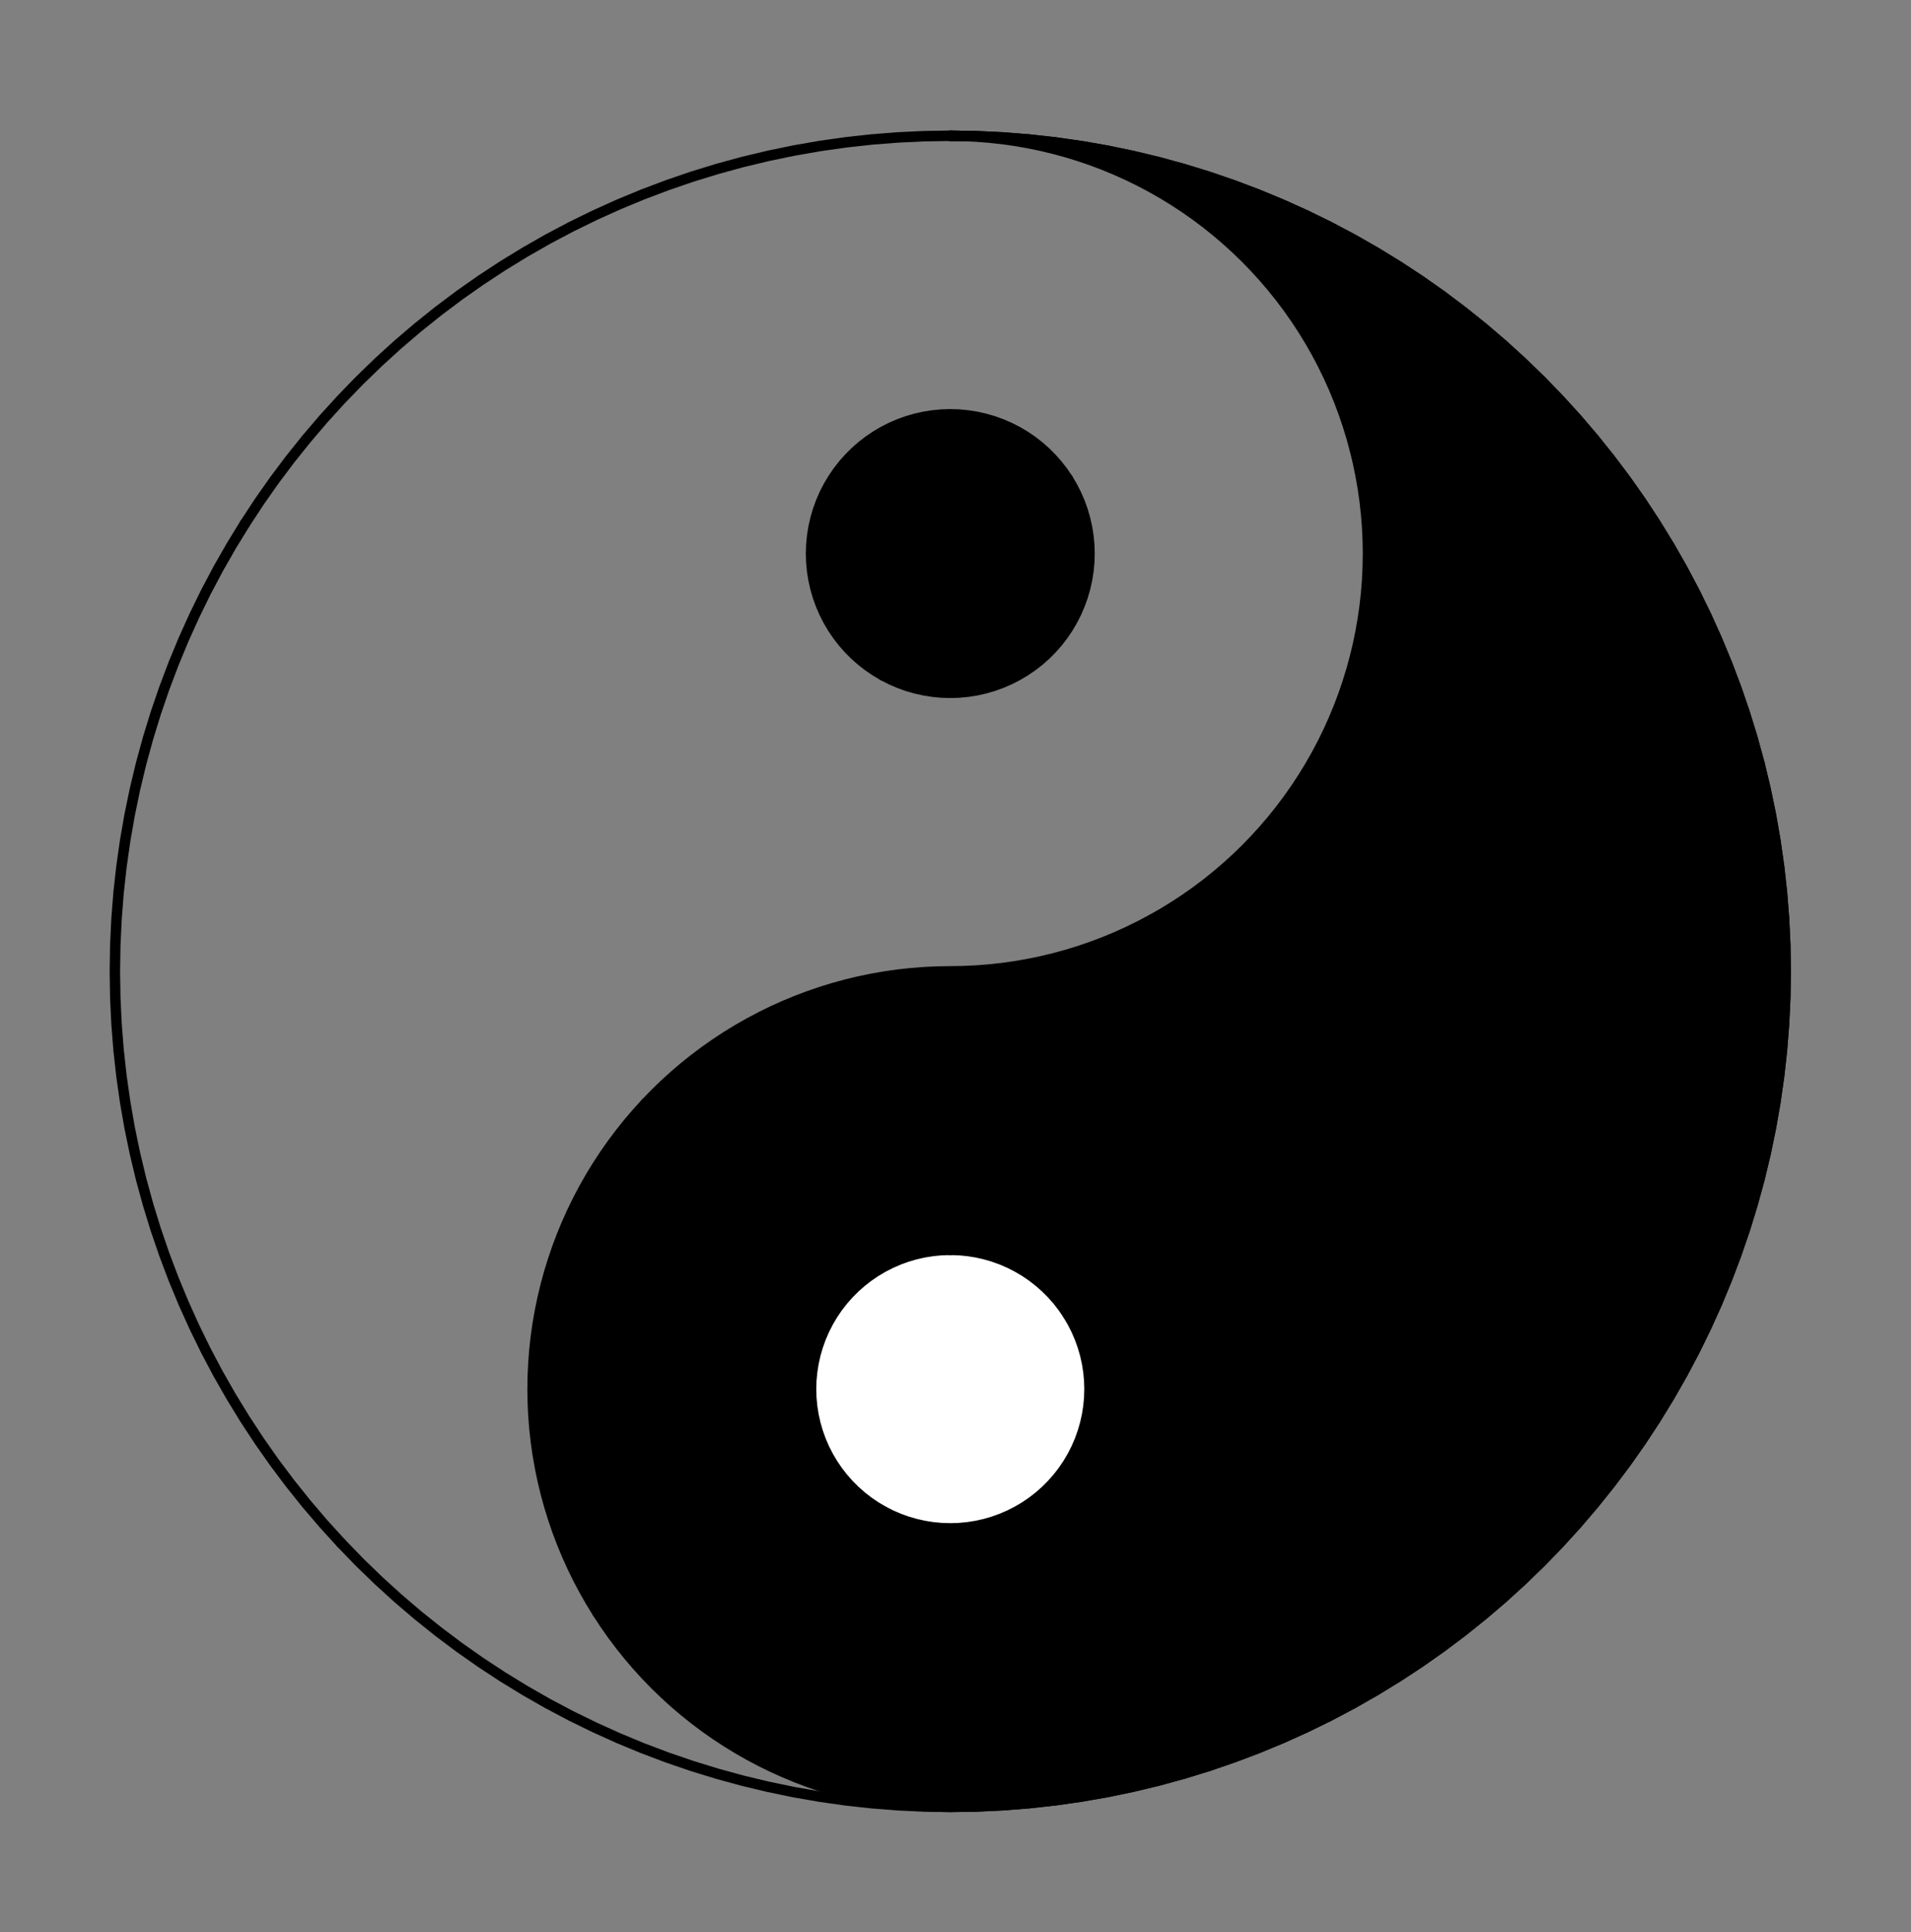 <?xml version="1.0" ?><!DOCTYPE svg  PUBLIC '-//W3C//DTD SVG 1.1//EN'  'http://www.w3.org/Graphics/SVG/1.1/DTD/svg11.dtd'><svg xmlns="http://www.w3.org/2000/svg" width="183.000" height="185.000" viewBox="-91.000 -13.000 183.000 185.000"><rect x="-91.000" y="-13.000" width="183.000" height="185.000" fill="#808080" stroke="none"/><line x1="0.0" y1="0.0" x2="0.0" y2="0.0" stroke="none" fill="none" stroke-width="2.0" stroke-linecap="round"/><polyline points="0.0,-0.0 2.513,0.039 5.023,0.158 7.529,0.355 10.027,0.631 12.515,0.985 14.991,1.417 17.451,1.927 19.895,2.513 22.319,3.177 24.721,3.915 27.099,4.73 29.45,5.618 31.772,6.58 34.062,7.614 36.319,8.719 38.54,9.895 40.723,11.141 42.866,12.454 44.967,13.834 47.023,15.279 49.033,16.788 50.994,18.359 52.905,19.991 54.764,21.683 56.569,23.431 58.317,25.236 60.009,27.095 61.641,29.006 63.212,30.967 64.721,32.977 66.166,35.033 67.546,37.134 68.859,39.277 70.105,41.46 71.281,43.681 72.386,45.938 73.42,48.228 74.382,50.55 75.27,52.901 76.085,55.279 76.823,57.681 77.487,60.105" stroke="#000" fill="none" stroke-linecap="round" stroke-linejoin="round"/><polyline points="77.487,60.105 78.073,62.549 78.583,65.009 79.015,67.485 79.369,69.973 79.645,72.471 79.842,74.977 79.961,77.487 80,80 79.961,82.513 79.842,85.023 79.645,87.529 79.369,90.027 79.015,92.515 78.583,94.991 78.073,97.451 77.487,99.895 76.823,102.319 76.085,104.721 75.27,107.099 74.382,109.45 73.42,111.772 72.386,114.062 71.281,116.319 70.105,118.54 68.859,120.723 67.546,122.866 66.166,124.967 64.721,127.023 63.212,129.033 61.641,130.994 60.009,132.905 58.317,134.764 56.569,136.569 54.764,138.317 52.905,140.009 50.994,141.641 49.033,143.212 47.023,144.721 44.967,146.166 42.866,147.546 40.723,148.859 38.54,150.105" stroke="#000" fill="none" stroke-linecap="round" stroke-linejoin="round"/><polyline points="38.54,150.105 36.319,151.281 34.062,152.386 31.772,153.42 29.45,154.382 27.099,155.27 24.721,156.085 22.319,156.823 19.895,157.487 17.451,158.073 14.991,158.583 12.515,159.015 10.027,159.369 7.529,159.645 5.023,159.842 2.513,159.961 -1.5898393712632242e-13,160 -2.513,159.961 -5.023,159.842 -7.529,159.645 -10.027,159.369 -12.515,159.015 -14.991,158.583 -17.451,158.073 -19.895,157.487 -22.319,156.823 -24.721,156.085 -27.099,155.27 -29.45,154.382 -31.772,153.42 -34.062,152.386 -36.319,151.281 -38.54,150.105 -40.723,148.859 -42.866,147.546 -44.967,146.166 -47.023,144.721 -49.033,143.212 -50.994,141.641 -52.905,140.009 -54.764,138.317 -56.569,136.569 -58.317,134.764" stroke="#000" fill="none" stroke-linecap="round" stroke-linejoin="round"/><polyline points="-58.317,134.764 -60.009,132.905 -61.641,130.994 -63.212,129.033 -64.721,127.023 -66.166,124.967 -67.546,122.866 -68.859,120.723 -70.105,118.54 -71.281,116.319 -72.386,114.062 -73.42,111.772 -74.382,109.45 -75.27,107.099 -76.085,104.721 -76.823,102.319 -77.487,99.895 -78.073,97.451 -78.583,94.991 -79.015,92.515 -79.369,90.027 -79.645,87.529 -79.842,85.023 -79.961,82.513 -80,80 -79.961,77.487 -79.842,74.977 -79.645,72.471 -79.369,69.973 -79.015,67.485 -78.583,65.009 -78.073,62.549 -77.487,60.105 -76.823,57.681 -76.085,55.279 -75.27,52.901 -74.382,50.55 -73.42,48.228 -72.386,45.938 -71.281,43.681 -70.105,41.46 -68.859,39.277 -67.546,37.134" stroke="#000" fill="none" stroke-linecap="round" stroke-linejoin="round"/><polyline points="-67.546,37.134 -66.166,35.033 -64.721,32.977 -63.212,30.967 -61.641,29.006 -60.009,27.095 -58.317,25.236 -56.569,23.431 -54.764,21.683 -52.905,19.991 -50.994,18.359 -49.033,16.788 -47.023,15.279 -44.967,13.834 -42.866,12.454 -40.723,11.141 -38.54,9.895 -36.319,8.719 -34.062,7.614 -31.772,6.58 -29.45,5.618 -27.099,4.73 -24.721,3.915 -22.319,3.177 -19.895,2.513 -17.451,1.927 -14.991,1.417 -12.515,0.985 -10.027,0.631 -7.529,0.355 -5.023,0.158 -2.513,0.039 -9.769962616701378e-15,-7.687878111894975e-13" stroke="#000" fill="none" stroke-linecap="round" stroke-linejoin="round"/><polygon points="-9.769962616701378e-15,-7.687878111894975e-13 1.256,0.02 2.512,0.079 3.764,0.178 5.013,0.315 6.257,0.492 7.495,0.709 8.726,0.963 9.948,1.257 11.16,1.588 12.361,1.958 13.55,2.365 14.725,2.809 15.886,3.29 17.031,3.807 18.16,4.36 19.27,4.948 20.362,5.57 21.433,6.227 22.483,6.917 23.511,7.639 24.516,8.394 25.497,9.179 26.452,9.996 27.382,10.841 28.284,11.716 29.159,12.618 30.004,13.548 30.821,14.503 31.606,15.484 32.361,16.489 33.083,17.517 33.773,18.567 34.43,19.638 35.052,20.73 35.64,21.84 36.193,22.969 36.71,24.114 37.191,25.275 37.635,26.45 38.042,27.639 38.412,28.84 38.743,30.052 39.037,31.274 39.291,32.505 39.508,33.743 39.685,34.987 39.822,36.236 39.921,37.488 39.98,38.744 40,40 39.98,41.256 39.921,42.512 39.822,43.764 39.685,45.013 39.508,46.257 39.291,47.495 39.037,48.726 38.743,49.948 38.412,51.16 38.042,52.361 37.635,53.55 37.191,54.725 36.71,55.886 36.193,57.031 35.64,58.16 35.052,59.27 34.43,60.362 33.773,61.433 33.083,62.483 32.361,63.511 31.606,64.516 30.821,65.497 30.004,66.452 29.159,67.382 28.284,68.284 27.382,69.159 26.452,70.004 25.497,70.821 24.516,71.606 23.511,72.361 22.483,73.083 21.433,73.773 20.362,74.43 19.27,75.052 18.16,75.64 17.031,76.193 15.886,76.71 14.725,77.191 13.55,77.635 12.361,78.042 11.16,78.412 9.948,78.743 8.726,79.037 7.495,79.291 6.257,79.508 5.013,79.685 3.764,79.822 2.512,79.921 1.256,79.98 -5.684341886080802e-14,80 -1.256,80.02 -2.512,80.079 -3.764,80.178 -5.013,80.315 -6.257,80.492 -7.495,80.709 -8.726,80.963 -9.948,81.257 -11.16,81.588 -12.361,81.958 -13.55,82.365 -14.725,82.809 -15.886,83.29 -17.031,83.807 -18.16,84.36 -19.27,84.948 -20.362,85.57 -21.433,86.227 -22.483,86.917 -23.511,87.639 -24.516,88.394 -25.497,89.179 -26.452,89.996 -27.382,90.841 -28.284,91.716 -29.159,92.618 -30.004,93.548 -30.821,94.503 -31.606,95.484 -32.361,96.489 -33.083,97.517 -33.773,98.567 -34.43,99.638 -35.052,100.73 -35.64,101.84 -36.193,102.969 -36.71,104.114 -37.191,105.275 -37.635,106.45 -38.042,107.639 -38.412,108.84 -38.743,110.052 -39.037,111.274 -39.291,112.505 -39.508,113.743 -39.685,114.987 -39.822,116.236 -39.921,117.488 -39.98,118.744 -40,120 -39.98,121.256 -39.921,122.512 -39.822,123.764 -39.685,125.013 -39.508,126.257 -39.291,127.495 -39.037,128.726 -38.743,129.948 -38.412,131.16 -38.042,132.361 -37.635,133.55 -37.191,134.725 -36.71,135.886 -36.193,137.031 -35.64,138.16 -35.052,139.27 -34.43,140.362 -33.773,141.433 -33.083,142.483 -32.361,143.511 -31.606,144.516 -30.821,145.497 -30.004,146.452 -29.159,147.382 -28.284,148.284 -27.382,149.159 -26.452,150.004 -25.497,150.821 -24.516,151.606 -23.511,152.361 -22.483,153.083 -21.433,153.773 -20.362,154.43 -19.27,155.052 -18.16,155.64 -17.031,156.193 -15.886,156.71 -14.725,157.191 -13.55,157.635 -12.361,158.042 -11.16,158.412 -9.948,158.743 -8.726,159.037 -7.495,159.291 -6.257,159.508 -5.013,159.685 -3.764,159.822 -2.512,159.921 -1.256,159.98 6.616929226765933e-14,160 2.513,159.961 5.023,159.842 7.529,159.645 10.027,159.369 12.515,159.015 14.991,158.583 17.451,158.073 19.895,157.487 22.319,156.823 24.721,156.085 27.099,155.27 29.45,154.382 31.772,153.42 34.062,152.386 36.319,151.281 38.54,150.105 40.723,148.859 42.866,147.546 44.967,146.166 47.023,144.721 49.033,143.212 50.994,141.641 52.905,140.009 54.764,138.317 56.569,136.569 58.317,134.764 60.009,132.905 61.641,130.994 63.212,129.033 64.721,127.023 66.166,124.967 67.546,122.866 68.859,120.723 70.105,118.54 71.281,116.319 72.386,114.062 73.42,111.772 74.382,109.45 75.27,107.099 76.085,104.721 76.823,102.319 77.487,99.895 78.073,97.451 78.583,94.991 79.015,92.515 79.369,90.027 79.645,87.529 79.842,85.023 79.961,82.513 80,80 79.961,77.487 79.842,74.977 79.645,72.471 79.369,69.973 79.015,67.485 78.583,65.009 78.073,62.549 77.487,60.105 76.823,57.681 76.085,55.279 75.27,52.901 74.382,50.55 73.42,48.228 72.386,45.938 71.281,43.681 70.105,41.46 68.859,39.277 67.546,37.134 66.166,35.033 64.721,32.977 63.212,30.967 61.641,29.006 60.009,27.095 58.317,25.236 56.569,23.431 54.764,21.683 52.905,19.991 50.994,18.359 49.033,16.788 47.023,15.279 44.967,13.834 42.866,12.454 40.723,11.141 38.54,9.895 36.319,8.719 34.062,7.614 31.772,6.58 29.45,5.618 27.099,4.73 24.721,3.915 22.319,3.177 19.895,2.513 17.451,1.927 14.991,1.417 12.515,0.985 10.027,0.631 7.529,0.355 5.023,0.158 2.513,0.039 -1.8385293287792592e-13,-1.6897247490099687e-12" fill="#000" fill-rule="evenodd" stroke-linejoin="round"/><polyline points="-9.769962616701378e-15,-7.687878111894975e-13 1.256,0.02 2.512,0.079 3.764,0.178 5.013,0.315 6.257,0.492 7.495,0.709 8.726,0.963 9.948,1.257 11.16,1.588 12.361,1.958 13.55,2.365 14.725,2.809 15.886,3.29 17.031,3.807 18.16,4.36 19.27,4.948 20.362,5.57 21.433,6.227 22.483,6.917 23.511,7.639 24.516,8.394 25.497,9.179 26.452,9.996 27.382,10.841 28.284,11.716 29.159,12.618 30.004,13.548 30.821,14.503 31.606,15.484 32.361,16.489 33.083,17.517 33.773,18.567 34.43,19.638 35.052,20.73 35.64,21.84 36.193,22.969 36.71,24.114 37.191,25.275 37.635,26.45 38.042,27.639 38.412,28.84 38.743,30.052" stroke="#000" fill="none" stroke-linecap="round" stroke-linejoin="round"/><polyline points="38.743,30.052 39.037,31.274 39.291,32.505 39.508,33.743 39.685,34.987 39.822,36.236 39.921,37.488 39.98,38.744 40,40 39.98,41.256 39.921,42.512 39.822,43.764 39.685,45.013 39.508,46.257 39.291,47.495 39.037,48.726 38.743,49.948 38.412,51.16 38.042,52.361 37.635,53.55 37.191,54.725 36.71,55.886 36.193,57.031 35.64,58.16 35.052,59.27 34.43,60.362 33.773,61.433 33.083,62.483 32.361,63.511 31.606,64.516 30.821,65.497 30.004,66.452 29.159,67.382 28.284,68.284 27.382,69.159 26.452,70.004 25.497,70.821 24.516,71.606 23.511,72.361 22.483,73.083 21.433,73.773 20.362,74.43 19.27,75.052" stroke="#000" fill="none" stroke-linecap="round" stroke-linejoin="round"/><polyline points="19.27,75.052 18.16,75.64 17.031,76.193 15.886,76.71 14.725,77.191 13.55,77.635 12.361,78.042 11.16,78.412 9.948,78.743 8.726,79.037 7.495,79.291 6.257,79.508 5.013,79.685 3.764,79.822 2.512,79.921 1.256,79.98 -5.684341886080802e-14,80 -1.256,80.02 -2.512,80.079 -3.764,80.178 -5.013,80.315 -6.257,80.492 -7.495,80.709 -8.726,80.963 -9.948,81.257 -11.16,81.588 -12.361,81.958 -13.55,82.365 -14.725,82.809 -15.886,83.29 -17.031,83.807 -18.16,84.36 -19.27,84.948 -20.362,85.57 -21.433,86.227 -22.483,86.917 -23.511,87.639 -24.516,88.394 -25.497,89.179 -26.452,89.996 -27.382,90.841 -28.284,91.716 -29.159,92.618" stroke="#000" fill="none" stroke-linecap="round" stroke-linejoin="round"/><polyline points="-29.159,92.618 -30.004,93.548 -30.821,94.503 -31.606,95.484 -32.361,96.489 -33.083,97.517 -33.773,98.567 -34.43,99.638 -35.052,100.73 -35.64,101.84 -36.193,102.969 -36.71,104.114 -37.191,105.275 -37.635,106.45 -38.042,107.639 -38.412,108.84 -38.743,110.052 -39.037,111.274 -39.291,112.505 -39.508,113.743 -39.685,114.987 -39.822,116.236 -39.921,117.488 -39.98,118.744 -40,120 -39.98,121.256 -39.921,122.512 -39.822,123.764 -39.685,125.013 -39.508,126.257 -39.291,127.495 -39.037,128.726 -38.743,129.948 -38.412,131.16 -38.042,132.361 -37.635,133.55 -37.191,134.725 -36.71,135.886 -36.193,137.031 -35.64,138.16 -35.052,139.27 -34.43,140.362 -33.773,141.433" stroke="#000" fill="none" stroke-linecap="round" stroke-linejoin="round"/><polyline points="-33.773,141.433 -33.083,142.483 -32.361,143.511 -31.606,144.516 -30.821,145.497 -30.004,146.452 -29.159,147.382 -28.284,148.284 -27.382,149.159 -26.452,150.004 -25.497,150.821 -24.516,151.606 -23.511,152.361 -22.483,153.083 -21.433,153.773 -20.362,154.43 -19.27,155.052 -18.16,155.64 -17.031,156.193 -15.886,156.71 -14.725,157.191 -13.55,157.635 -12.361,158.042 -11.16,158.412 -9.948,158.743 -8.726,159.037 -7.495,159.291 -6.257,159.508 -5.013,159.685 -3.764,159.822 -2.512,159.921 -1.256,159.98 6.616929226765933e-14,160 2.513,159.961 5.023,159.842 7.529,159.645 10.027,159.369 12.515,159.015 14.991,158.583 17.451,158.073 19.895,157.487 22.319,156.823 24.721,156.085" stroke="#000" fill="none" stroke-linecap="round" stroke-linejoin="round"/><polyline points="24.721,156.085 27.099,155.27 29.45,154.382 31.772,153.42 34.062,152.386 36.319,151.281 38.54,150.105 40.723,148.859 42.866,147.546 44.967,146.166 47.023,144.721 49.033,143.212 50.994,141.641 52.905,140.009 54.764,138.317 56.569,136.569 58.317,134.764 60.009,132.905 61.641,130.994 63.212,129.033 64.721,127.023 66.166,124.967 67.546,122.866 68.859,120.723 70.105,118.54 71.281,116.319 72.386,114.062 73.42,111.772 74.382,109.45 75.27,107.099 76.085,104.721 76.823,102.319 77.487,99.895 78.073,97.451 78.583,94.991 79.015,92.515 79.369,90.027 79.645,87.529 79.842,85.023 79.961,82.513 80,80 79.961,77.487 79.842,74.977" stroke="#000" fill="none" stroke-linecap="round" stroke-linejoin="round"/><polyline points="79.842,74.977 79.645,72.471 79.369,69.973 79.015,67.485 78.583,65.009 78.073,62.549 77.487,60.105 76.823,57.681 76.085,55.279 75.27,52.901 74.382,50.55 73.42,48.228 72.386,45.938 71.281,43.681 70.105,41.46 68.859,39.277 67.546,37.134 66.166,35.033 64.721,32.977 63.212,30.967 61.641,29.006 60.009,27.095 58.317,25.236 56.569,23.431 54.764,21.683 52.905,19.991 50.994,18.359 49.033,16.788 47.023,15.279 44.967,13.834 42.866,12.454 40.723,11.141 38.54,9.895 36.319,8.719 34.062,7.614 31.772,6.58 29.45,5.618 27.099,4.73 24.721,3.915 22.319,3.177 19.895,2.513 17.451,1.927 14.991,1.417" stroke="#000" fill="none" stroke-linecap="round" stroke-linejoin="round"/><polyline points="14.991,1.417 12.515,0.985 10.027,0.631 7.529,0.355 5.023,0.158 2.513,0.039 -1.8385293287792592e-13,-1.6897247490099687e-12" stroke="#000" fill="none" stroke-linecap="round" stroke-linejoin="round"/><polygon points="0.0,26.667 -0.837,26.693 -1.671,26.772 -2.498,26.903 -3.316,27.086 -4.12,27.319 -4.908,27.603 -5.677,27.936 -6.423,28.316 -7.144,28.742 -7.837,29.213 -8.499,29.726 -9.127,30.28 -9.72,30.873 -10.274,31.501 -10.787,32.163 -11.258,32.856 -11.684,33.577 -12.064,34.323 -12.397,35.092 -12.681,35.88 -12.914,36.684 -13.097,37.502 -13.228,38.329 -13.307,39.163 -13.333,40 -13.307,40.837 -13.228,41.671 -13.097,42.498 -12.914,43.316 -12.681,44.12 -12.397,44.908 -12.064,45.677 -11.684,46.423 -11.258,47.144 -10.787,47.837 -10.274,48.499 -9.72,49.127 -9.127,49.72 -8.499,50.274 -7.837,50.787 -7.144,51.258 -6.423,51.684 -5.677,52.064 -4.908,52.397 -4.12,52.681 -3.316,52.914 -2.498,53.097 -1.671,53.228 -0.837,53.307 -1.432187701766452e-14,53.333 0.837,53.307 1.671,53.228 2.498,53.097 3.316,52.914 4.12,52.681 4.908,52.397 5.677,52.064 6.423,51.684 7.144,51.258 7.837,50.787 8.499,50.274 9.127,49.72 9.72,49.127 10.274,48.499 10.787,47.837 11.258,47.144 11.684,46.423 12.064,45.677 12.397,44.908 12.681,44.12 12.914,43.316 13.097,42.498 13.228,41.671 13.307,40.837 13.333,40 13.307,39.163 13.228,38.329 13.097,37.502 12.914,36.684 12.681,35.88 12.397,35.092 12.064,34.323 11.684,33.577 11.258,32.856 10.787,32.163 10.274,31.501 9.72,30.873 9.127,30.28 8.499,29.726 7.837,29.213 7.144,28.742 6.423,28.316 5.677,27.936 4.908,27.603 4.12,27.319 3.316,27.086 2.498,26.903 1.671,26.772 0.837,26.693 8.770761894538737e-15,26.667" fill="#000" fill-rule="evenodd" stroke-linejoin="round"/><polyline points="0.0,26.667 -0.837,26.693 -1.671,26.772 -2.498,26.903 -3.316,27.086 -4.12,27.319 -4.908,27.603 -5.677,27.936 -6.423,28.316 -7.144,28.742 -7.837,29.213 -8.499,29.726 -9.127,30.28 -9.72,30.873 -10.274,31.501 -10.787,32.163 -11.258,32.856 -11.684,33.577 -12.064,34.323 -12.397,35.092 -12.681,35.88 -12.914,36.684 -13.097,37.502 -13.228,38.329 -13.307,39.163 -13.333,40 -13.307,40.837 -13.228,41.671 -13.097,42.498 -12.914,43.316 -12.681,44.12 -12.397,44.908 -12.064,45.677 -11.684,46.423 -11.258,47.144 -10.787,47.837 -10.274,48.499 -9.72,49.127 -9.127,49.72 -8.499,50.274 -7.837,50.787 -7.144,51.258 -6.423,51.684" stroke="#000" fill="none" stroke-linecap="round" stroke-linejoin="round"/><polyline points="-6.423,51.684 -5.677,52.064 -4.908,52.397 -4.12,52.681 -3.316,52.914 -2.498,53.097 -1.671,53.228 -0.837,53.307 -1.432187701766452e-14,53.333 0.837,53.307 1.671,53.228 2.498,53.097 3.316,52.914 4.12,52.681 4.908,52.397 5.677,52.064 6.423,51.684 7.144,51.258 7.837,50.787 8.499,50.274 9.127,49.72 9.72,49.127 10.274,48.499 10.787,47.837 11.258,47.144 11.684,46.423 12.064,45.677 12.397,44.908 12.681,44.12 12.914,43.316 13.097,42.498 13.228,41.671 13.307,40.837 13.333,40 13.307,39.163 13.228,38.329 13.097,37.502 12.914,36.684 12.681,35.88 12.397,35.092 12.064,34.323 11.684,33.577 11.258,32.856" stroke="#000" fill="none" stroke-linecap="round" stroke-linejoin="round"/><polyline points="11.258,32.856 10.787,32.163 10.274,31.501 9.72,30.873 9.127,30.28 8.499,29.726 7.837,29.213 7.144,28.742 6.423,28.316 5.677,27.936 4.908,27.603 4.12,27.319 3.316,27.086 2.498,26.903 1.671,26.772 0.837,26.693 8.770761894538737e-15,26.667" stroke="#000" fill="none" stroke-linecap="round" stroke-linejoin="round"/><polygon points="0.0,106.667 -0.837,106.693 -1.671,106.772 -2.498,106.903 -3.316,107.086 -4.12,107.319 -4.908,107.603 -5.677,107.936 -6.423,108.316 -7.144,108.742 -7.837,109.213 -8.499,109.726 -9.127,110.28 -9.72,110.873 -10.274,111.501 -10.787,112.163 -11.258,112.856 -11.684,113.577 -12.064,114.323 -12.397,115.092 -12.681,115.88 -12.914,116.684 -13.097,117.502 -13.228,118.329 -13.307,119.163 -13.333,120 -13.307,120.837 -13.228,121.671 -13.097,122.498 -12.914,123.316 -12.681,124.12 -12.397,124.908 -12.064,125.677 -11.684,126.423 -11.258,127.144 -10.787,127.837 -10.274,128.499 -9.72,129.127 -9.127,129.72 -8.499,130.274 -7.837,130.787 -7.144,131.258 -6.423,131.684 -5.677,132.064 -4.908,132.397 -4.12,132.681 -3.316,132.914 -2.498,133.097 -1.671,133.228 -0.837,133.307 -2.3647750424515834e-14,133.333 0.837,133.307 1.671,133.228 2.498,133.097 3.316,132.914 4.12,132.681 4.908,132.397 5.677,132.064 6.423,131.684 7.144,131.258 7.837,130.787 8.499,130.274 9.127,129.72 9.72,129.127 10.274,128.499 10.787,127.837 11.258,127.144 11.684,126.423 12.064,125.677 12.397,124.908 12.681,124.12 12.914,123.316 13.097,122.498 13.228,121.671 13.307,120.837 13.333,120 13.307,119.163 13.228,118.329 13.097,117.502 12.914,116.684 12.681,115.88 12.397,115.092 12.064,114.323 11.684,113.577 11.258,112.856 10.787,112.163 10.274,111.501 9.72,110.873 9.127,110.28 8.499,109.726 7.837,109.213 7.144,108.742 6.423,108.316 5.677,107.936 4.908,107.603 4.12,107.319 3.316,107.086 2.498,106.903 1.671,106.772 0.837,106.693 -7.993605777301127e-15,106.667" fill="#fff" fill-rule="evenodd" stroke-linejoin="round"/><polyline points="0.0,106.667 -0.837,106.693 -1.671,106.772 -2.498,106.903 -3.316,107.086 -4.12,107.319 -4.908,107.603 -5.677,107.936 -6.423,108.316 -7.144,108.742 -7.837,109.213 -8.499,109.726 -9.127,110.28 -9.72,110.873 -10.274,111.501 -10.787,112.163 -11.258,112.856 -11.684,113.577 -12.064,114.323 -12.397,115.092 -12.681,115.88 -12.914,116.684 -13.097,117.502 -13.228,118.329 -13.307,119.163 -13.333,120 -13.307,120.837 -13.228,121.671 -13.097,122.498 -12.914,123.316 -12.681,124.12 -12.397,124.908 -12.064,125.677 -11.684,126.423 -11.258,127.144 -10.787,127.837 -10.274,128.499 -9.72,129.127 -9.127,129.72 -8.499,130.274 -7.837,130.787 -7.144,131.258 -6.423,131.684" stroke="#000" fill="none" stroke-linecap="round" stroke-linejoin="round"/><polyline points="-6.423,131.684 -5.677,132.064 -4.908,132.397 -4.12,132.681 -3.316,132.914 -2.498,133.097 -1.671,133.228 -0.837,133.307 -2.3647750424515834e-14,133.333 0.837,133.307 1.671,133.228 2.498,133.097 3.316,132.914 4.12,132.681 4.908,132.397 5.677,132.064 6.423,131.684 7.144,131.258 7.837,130.787 8.499,130.274 9.127,129.72 9.72,129.127 10.274,128.499 10.787,127.837 11.258,127.144 11.684,126.423 12.064,125.677 12.397,124.908 12.681,124.12 12.914,123.316 13.097,122.498 13.228,121.671 13.307,120.837 13.333,120 13.307,119.163 13.228,118.329 13.097,117.502 12.914,116.684 12.681,115.88 12.397,115.092 12.064,114.323 11.684,113.577 11.258,112.856" stroke="#000" fill="none" stroke-linecap="round" stroke-linejoin="round"/><polyline points="11.258,112.856 10.787,112.163 10.274,111.501 9.72,110.873 9.127,110.28 8.499,109.726 7.837,109.213 7.144,108.742 6.423,108.316 5.677,107.936 4.908,107.603 4.12,107.319 3.316,107.086 2.498,106.903 1.671,106.772 0.837,106.693 -7.993605777301127e-15,106.667" stroke="#000" fill="none" stroke-linecap="round" stroke-linejoin="round"/><polygon points="0.0,0.0 0.0,0.0 0.0,0.0" fill="none" fill-rule="evenodd" stroke-linejoin="round"/></svg>